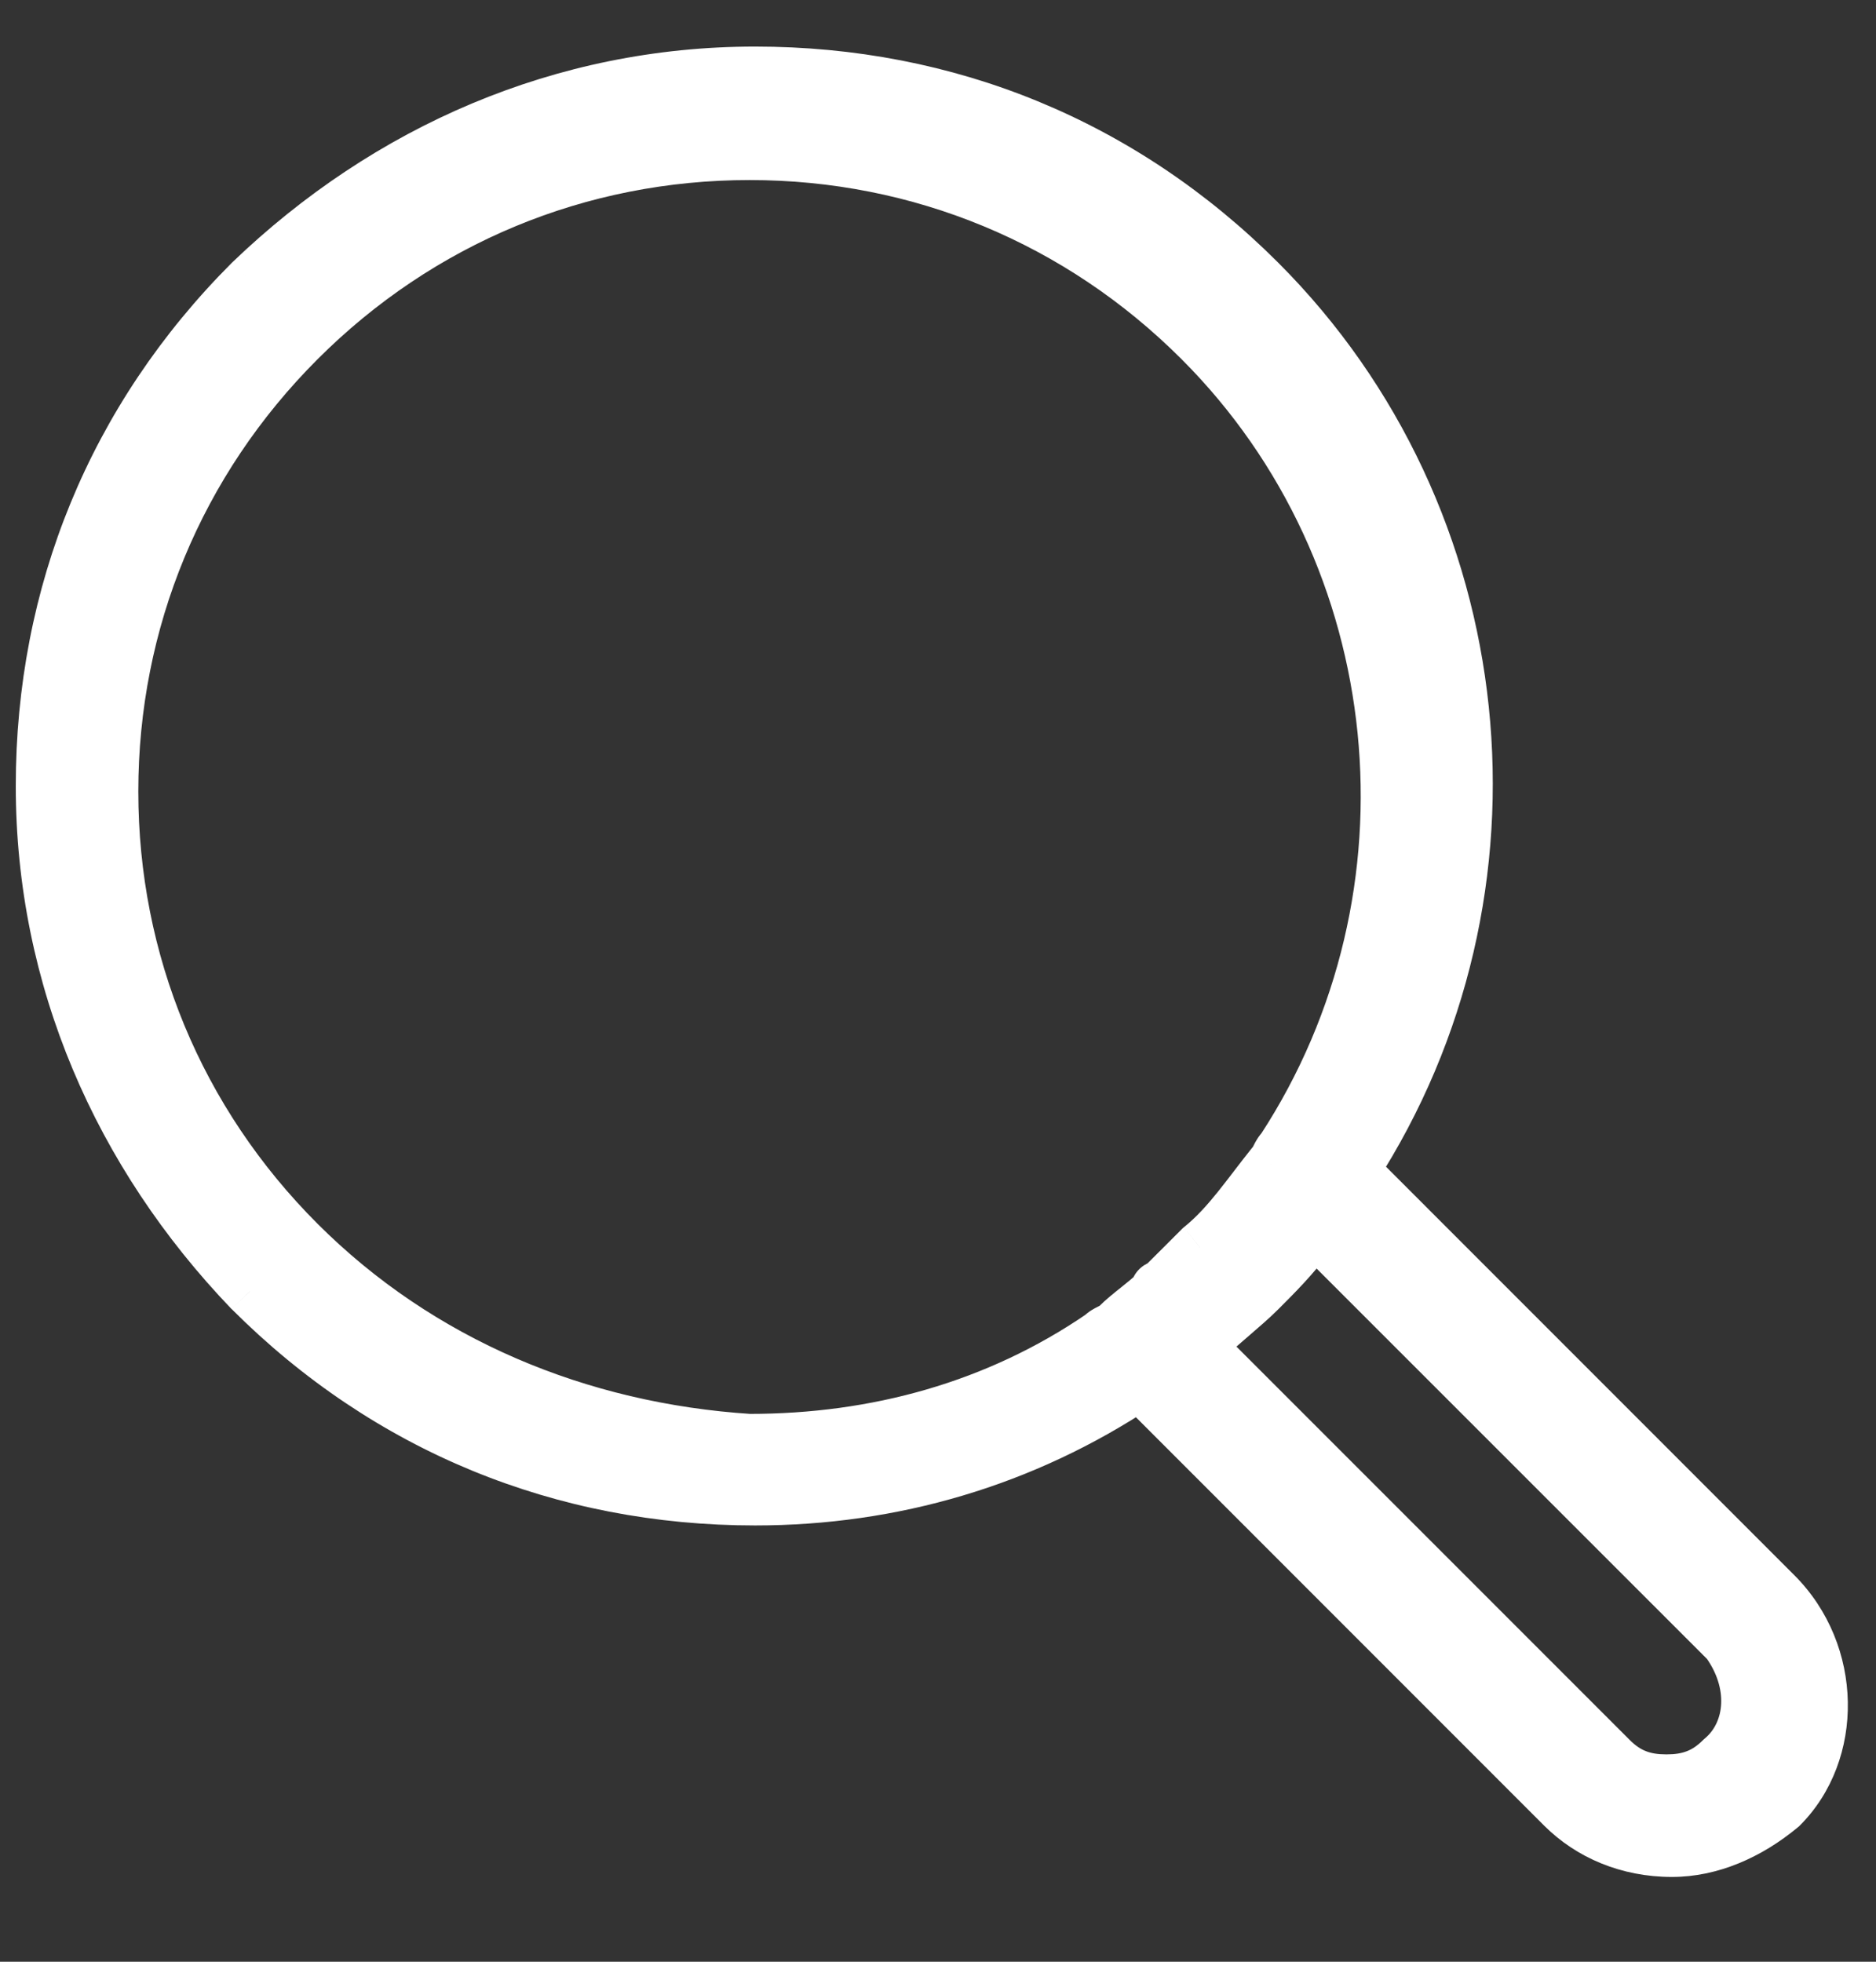 <svg width="22" height="23" viewBox="0 0 22 23" fill="none" xmlns="http://www.w3.org/2000/svg">
<rect x="0" y="0" width="22" height="23" fill="#333333" stroke="none"/>
<mask id="path-1-outside-1" maskUnits="userSpaceOnUse" x="-0.515" y="-0.154" width="23" height="23" fill="black">
<rect fill="white" x="-0.515" y="-0.154" width="23" height="23"/>
<path d="M20.83 18.68L15.873 13.722C17.997 10.439 17.547 6.061 14.778 3.292C13.169 1.683 11.108 0.846 8.855 0.846C6.602 0.846 4.541 1.747 2.932 3.292C1.322 4.902 0.485 6.962 0.485 9.216C0.485 11.469 1.386 13.529 2.932 15.139C4.541 16.748 6.602 17.585 8.855 17.585C10.464 17.585 12.01 17.135 13.362 16.233L18.319 21.191C18.641 21.513 19.092 21.706 19.607 21.706C20.058 21.706 20.508 21.513 20.895 21.191C21.538 20.547 21.538 19.388 20.83 18.68ZM3.511 14.559C2.095 13.143 1.322 11.276 1.322 9.28C1.322 7.284 2.095 5.417 3.511 4C4.928 2.584 6.795 1.811 8.791 1.811C10.786 1.811 12.654 2.584 14.07 4C16.581 6.511 16.967 10.503 15.036 13.465C14.971 13.529 14.971 13.594 14.907 13.658C14.649 13.98 14.392 14.366 14.07 14.624C13.941 14.752 13.748 14.946 13.619 15.074C13.619 15.074 13.555 15.074 13.555 15.139C13.426 15.268 13.233 15.396 13.104 15.525C13.04 15.589 12.975 15.589 12.911 15.654C11.688 16.491 10.271 16.877 8.791 16.877C6.795 16.748 4.928 15.976 3.511 14.559ZM20.186 20.611C19.993 20.805 19.8 20.869 19.543 20.869C19.285 20.869 19.092 20.805 18.899 20.611L14.07 15.783L14.134 15.718C14.328 15.525 14.585 15.332 14.778 15.139C14.971 14.946 15.165 14.752 15.358 14.495L15.422 14.431L20.251 19.259C20.573 19.71 20.573 20.289 20.186 20.611Z"/>
</mask>
<path d="M20.83 18.68L15.873 13.722C17.997 10.439 17.547 6.061 14.778 3.292C13.169 1.683 11.108 0.846 8.855 0.846C6.602 0.846 4.541 1.747 2.932 3.292C1.322 4.902 0.485 6.962 0.485 9.216C0.485 11.469 1.386 13.529 2.932 15.139C4.541 16.748 6.602 17.585 8.855 17.585C10.464 17.585 12.01 17.135 13.362 16.233L18.319 21.191C18.641 21.513 19.092 21.706 19.607 21.706C20.058 21.706 20.508 21.513 20.895 21.191C21.538 20.547 21.538 19.388 20.83 18.68ZM3.511 14.559C2.095 13.143 1.322 11.276 1.322 9.28C1.322 7.284 2.095 5.417 3.511 4C4.928 2.584 6.795 1.811 8.791 1.811C10.786 1.811 12.654 2.584 14.07 4C16.581 6.511 16.967 10.503 15.036 13.465C14.971 13.529 14.971 13.594 14.907 13.658C14.649 13.98 14.392 14.366 14.07 14.624C13.941 14.752 13.748 14.946 13.619 15.074C13.619 15.074 13.555 15.074 13.555 15.139C13.426 15.268 13.233 15.396 13.104 15.525C13.04 15.589 12.975 15.589 12.911 15.654C11.688 16.491 10.271 16.877 8.791 16.877C6.795 16.748 4.928 15.976 3.511 14.559ZM20.186 20.611C19.993 20.805 19.8 20.869 19.543 20.869C19.285 20.869 19.092 20.805 18.899 20.611L14.07 15.783L14.134 15.718C14.328 15.525 14.585 15.332 14.778 15.139C14.971 14.946 15.165 14.752 15.358 14.495L15.422 14.431L20.251 19.259C20.573 19.71 20.573 20.289 20.186 20.611Z" fill="white"/>
<path d="M20.83 18.68L21.042 18.468L21.042 18.468L20.83 18.68ZM15.873 13.722L15.621 13.559L15.489 13.763L15.661 13.934L15.873 13.722ZM14.778 3.292L14.566 3.504L14.778 3.292ZM2.932 3.292L2.724 3.076L2.72 3.08L2.932 3.292ZM2.932 15.139L2.715 15.347L2.72 15.351L2.932 15.139ZM13.362 16.233L13.574 16.021L13.4 15.847L13.195 15.984L13.362 16.233ZM18.319 21.191L18.531 20.979L18.531 20.979L18.319 21.191ZM20.895 21.191L21.087 21.421L21.097 21.413L21.107 21.403L20.895 21.191ZM14.07 4L13.858 4.213L14.07 4ZM15.036 13.465L15.248 13.677L15.27 13.655L15.287 13.629L15.036 13.465ZM14.907 13.658L14.695 13.446L14.683 13.458L14.673 13.471L14.907 13.658ZM14.07 14.624L13.883 14.389L13.87 14.4L13.858 14.412L14.07 14.624ZM13.619 15.074L13.619 15.374L13.744 15.374L13.831 15.287L13.619 15.074ZM13.555 15.139L13.767 15.351L13.855 15.263V15.139H13.555ZM13.104 15.525L13.316 15.737L13.104 15.525ZM12.911 15.654L13.081 15.901L13.104 15.886L13.123 15.866L12.911 15.654ZM8.791 16.877L8.771 17.177L8.781 17.177H8.791V16.877ZM20.186 20.611L19.994 20.381L19.984 20.39L19.974 20.399L20.186 20.611ZM14.07 15.783L13.858 15.57L13.646 15.783L13.858 15.995L14.07 15.783ZM14.134 15.718L13.922 15.506L13.922 15.506L14.134 15.718ZM15.358 14.495L15.146 14.283L15.13 14.298L15.118 14.315L15.358 14.495ZM15.422 14.431L15.634 14.218L15.422 14.006L15.21 14.219L15.422 14.431ZM20.251 19.259L20.495 19.085L20.48 19.065L20.463 19.047L20.251 19.259ZM21.042 18.468L16.085 13.51L15.661 13.934L20.618 18.892L21.042 18.468ZM16.125 13.885C18.326 10.484 17.859 5.949 14.99 3.08L14.566 3.504C17.234 6.172 17.669 10.394 15.621 13.559L16.125 13.885ZM14.99 3.08C13.324 1.414 11.187 0.546 8.855 0.546V1.146C11.03 1.146 13.014 1.952 14.566 3.504L14.99 3.08ZM8.855 0.546C6.518 0.546 4.385 1.481 2.724 3.076L3.139 3.509C4.698 2.013 6.685 1.146 8.855 1.146V0.546ZM2.72 3.08C1.053 4.747 0.185 6.884 0.185 9.216H0.785C0.785 7.041 1.591 5.057 3.144 3.504L2.72 3.08ZM0.185 9.216C0.185 11.553 1.121 13.686 2.715 15.347L3.148 14.931C1.652 13.373 0.785 11.385 0.785 9.216H0.185ZM2.72 15.351C4.386 17.017 6.523 17.885 8.855 17.885V17.285C6.68 17.285 4.696 16.479 3.144 14.927L2.72 15.351ZM8.855 17.885C10.522 17.885 12.125 17.418 13.528 16.483L13.195 15.984C11.894 16.851 10.407 17.285 8.855 17.285V17.885ZM13.15 16.445L18.107 21.403L18.531 20.979L13.574 16.021L13.15 16.445ZM18.107 21.403C18.487 21.783 19.015 22.006 19.607 22.006V21.406C19.169 21.406 18.795 21.243 18.531 20.979L18.107 21.403ZM19.607 22.006C20.144 22.006 20.66 21.777 21.087 21.421L20.703 20.96C20.357 21.249 19.972 21.406 19.607 21.406V22.006ZM21.107 21.403C21.875 20.635 21.861 19.286 21.042 18.468L20.618 18.892C21.216 19.49 21.202 20.459 20.683 20.979L21.107 21.403ZM3.723 14.347C2.363 12.987 1.622 11.196 1.622 9.28H1.022C1.022 11.355 1.826 13.299 3.299 14.771L3.723 14.347ZM1.622 9.28C1.622 7.364 2.363 5.573 3.723 4.213L3.299 3.788C1.826 5.261 1.022 7.204 1.022 9.28H1.622ZM3.723 4.213C5.083 2.852 6.874 2.111 8.791 2.111V1.511C6.715 1.511 4.772 2.316 3.299 3.788L3.723 4.213ZM8.791 2.111C10.707 2.111 12.498 2.852 13.858 4.213L14.282 3.788C12.809 2.316 10.866 1.511 8.791 1.511V2.111ZM13.858 4.213C16.267 6.622 16.64 10.457 14.784 13.301L15.287 13.629C17.295 10.55 16.895 6.401 14.282 3.788L13.858 4.213ZM14.824 13.253C14.754 13.323 14.719 13.395 14.703 13.427C14.687 13.459 14.689 13.451 14.695 13.446L15.119 13.87C15.189 13.8 15.223 13.728 15.24 13.696C15.256 13.664 15.254 13.671 15.248 13.677L14.824 13.253ZM14.673 13.471C14.39 13.824 14.17 14.16 13.883 14.389L14.257 14.858C14.614 14.573 14.909 14.136 15.141 13.845L14.673 13.471ZM13.858 14.412C13.793 14.476 13.713 14.556 13.633 14.637C13.552 14.717 13.472 14.798 13.407 14.862L13.831 15.287C13.896 15.222 13.976 15.142 14.057 15.061C14.137 14.981 14.218 14.9 14.282 14.836L13.858 14.412ZM13.619 15.074C13.619 14.774 13.619 14.774 13.619 14.774C13.619 14.774 13.619 14.774 13.619 14.774C13.618 14.774 13.618 14.774 13.618 14.774C13.618 14.774 13.617 14.774 13.617 14.774C13.616 14.774 13.615 14.774 13.614 14.774C13.613 14.774 13.611 14.774 13.609 14.775C13.605 14.775 13.6 14.775 13.595 14.775C13.585 14.776 13.573 14.777 13.56 14.78C13.534 14.784 13.495 14.793 13.453 14.814C13.409 14.836 13.357 14.873 13.315 14.935C13.273 14.999 13.255 15.07 13.255 15.139H13.855C13.855 15.175 13.845 15.223 13.815 15.268C13.785 15.312 13.749 15.337 13.721 15.351C13.695 15.364 13.672 15.369 13.659 15.371C13.651 15.373 13.644 15.373 13.638 15.374C13.635 15.374 13.632 15.374 13.629 15.374C13.627 15.374 13.626 15.374 13.624 15.374C13.623 15.374 13.622 15.374 13.622 15.374C13.621 15.374 13.621 15.374 13.62 15.374C13.62 15.374 13.62 15.374 13.62 15.374C13.62 15.374 13.62 15.374 13.62 15.374C13.619 15.374 13.619 15.374 13.619 15.074ZM13.343 14.927C13.292 14.977 13.226 15.031 13.142 15.098C13.065 15.159 12.97 15.235 12.892 15.313L13.316 15.737C13.367 15.687 13.433 15.633 13.517 15.566C13.594 15.505 13.689 15.429 13.767 15.351L13.343 14.927ZM12.892 15.313C12.898 15.307 12.906 15.305 12.873 15.321C12.841 15.337 12.769 15.372 12.699 15.442L13.123 15.866C13.117 15.872 13.11 15.874 13.142 15.858C13.174 15.842 13.246 15.807 13.316 15.737L12.892 15.313ZM12.742 15.406C11.574 16.205 10.218 16.577 8.791 16.577V17.177C10.325 17.177 11.802 16.776 13.081 15.901L12.742 15.406ZM8.81 16.578C6.879 16.453 5.083 15.707 3.723 14.347L3.299 14.771C4.772 16.244 6.71 17.044 8.771 17.177L8.81 16.578ZM19.974 20.399C19.902 20.471 19.84 20.51 19.781 20.532C19.72 20.556 19.646 20.569 19.543 20.569V21.169C19.696 21.169 19.848 21.15 19.996 21.093C20.146 21.035 20.277 20.945 20.398 20.823L19.974 20.399ZM19.543 20.569C19.439 20.569 19.365 20.556 19.304 20.532C19.245 20.51 19.183 20.471 19.111 20.399L18.687 20.823C18.808 20.945 18.939 21.035 19.089 21.093C19.237 21.15 19.389 21.169 19.543 21.169V20.569ZM19.111 20.399L14.282 15.57L13.858 15.995L18.687 20.823L19.111 20.399ZM14.282 15.995L14.347 15.93L13.922 15.506L13.858 15.57L14.282 15.995ZM14.347 15.93C14.433 15.844 14.537 15.755 14.652 15.656C14.762 15.561 14.884 15.457 14.99 15.351L14.566 14.927C14.479 15.014 14.376 15.102 14.261 15.201C14.15 15.296 14.028 15.4 13.922 15.506L14.347 15.93ZM14.99 15.351C15.183 15.158 15.39 14.952 15.598 14.675L15.118 14.315C14.939 14.553 14.76 14.733 14.566 14.927L14.99 15.351ZM15.57 14.707L15.634 14.643L15.21 14.219L15.146 14.283L15.57 14.707ZM15.21 14.643L20.039 19.471L20.463 19.047L15.634 14.218L15.21 14.643ZM20.007 19.434C20.269 19.801 20.222 20.191 19.994 20.381L20.378 20.842C20.923 20.388 20.877 19.619 20.495 19.085L20.007 19.434Z" fill="white" mask="url(#path-1-outside-1)"/>
</svg>
